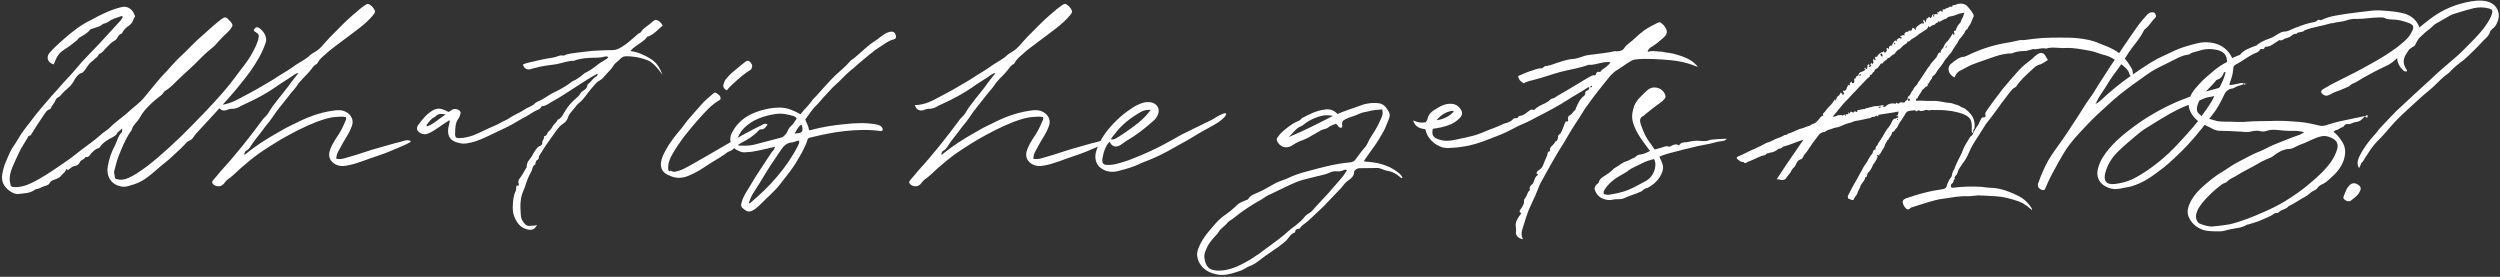 <?xml version="1.0" encoding="UTF-8"?> <svg xmlns="http://www.w3.org/2000/svg" width="578" height="64" viewBox="0 0 578 64" fill="none"><rect x="0" y="0" width="578" height="64" fill="#333333" stroke="none"/> <path d="M4.264 44.84C5.56 44.696 6.856 44.696 7.912 43.976C8.152 43.736 8.536 43.688 8.776 43.64C9.448 43.448 9.928 43.064 10.648 42.92C10.888 42.776 11.224 42.728 11.416 42.44C11.704 41.72 12.472 41.576 13 41.384C13.528 41.144 13.96 40.952 14.248 40.472C14.68 40.04 15.16 39.704 15.304 39.128H15.448C15.592 39.08 15.544 39.224 15.64 39.368C16.168 39.032 16.6 38.504 17.176 38.408C17.848 38.312 18.232 38.024 18.52 37.4C18.76 36.92 19.528 36.872 19.768 36.296C20.536 36.44 20.776 35.864 21.112 35.432C21.592 34.952 22.072 34.424 22.792 34.232C22.984 34.232 23.032 34.088 23.128 33.944C23.896 32.888 24.952 32.264 26.104 31.688C26.392 31.496 26.872 31.256 26.968 30.968C27.256 30.392 27.784 30.248 28.168 29.72C28.312 30.152 28.264 30.44 28.12 30.584C27.304 31.448 27.112 32.504 26.632 33.512C25.768 35.096 25.144 36.872 24.904 38.6C24.568 40.904 25.816 42.728 28.024 43.112C28.84 43.304 29.56 43.064 30.28 42.824C31.432 42.536 32.632 42.008 33.592 41.336C34.744 40.52 35.896 39.56 37 38.552C37.96 37.736 38.968 37.016 39.88 36.104C40.744 35.288 41.656 34.52 42.424 33.704C42.856 33.32 43.144 32.744 43.72 32.552C44.296 32.36 44.584 31.928 44.872 31.496L45.352 30.872C46.36 29.816 53.464 22.088 54.376 20.936C55.528 19.496 56.68 18.152 57.784 16.616C59.272 14.504 60.616 12.296 61.432 9.848C61.528 9.56 61.576 9.32 61.528 9.032C61.432 7.88 60.712 7.064 59.896 6.44C59.512 6.2 59.128 6.248 58.84 6.68C58.552 6.968 58.648 7.208 59.176 7.448C59.176 7.496 59.224 7.496 59.272 7.544C59.8 7.832 59.896 8.12 59.8 8.648C59.56 9.992 58.936 11.144 58.264 12.344C57.208 14.36 55.672 16.04 54.328 17.912C51.064 22.424 44.2 29.192 41.992 31.4C40.984 32.312 40.024 33.272 39.016 34.184C37.384 35.672 35.752 37.112 33.976 38.456C32.44 39.56 30.856 40.76 29.032 41.384C28.312 41.576 27.736 41.624 27.064 41.432C26.824 41.432 26.632 41.336 26.584 41.048C26.536 40.568 26.344 40.088 26.392 39.608C26.728 38.504 26.92 37.4 27.304 36.392C28.12 34.376 28.888 32.312 30.184 30.44C30.568 30.056 30.568 29.432 30.904 29.048C31.48 28.328 32.056 27.704 32.488 26.936C33.016 25.928 33.832 25.064 34.6 24.296C35.416 23.48 36.28 22.76 37.24 22.04C37.672 21.752 37.816 21.224 38.2 20.984C39.496 20.264 40.456 19.064 41.512 18.104C43.096 16.568 44.776 15.176 46.264 13.592C47.272 12.536 48.424 11.576 49.528 10.664C50.344 9.8 51.112 8.888 51.976 8.072C52.408 7.688 52.936 7.208 53.272 6.728C53.896 5.96 53.896 5.72 53.272 4.952C53.176 4.904 53.128 4.856 53.08 4.76C52.216 3.848 52.072 3.8 51.064 4.52C49.576 5.672 48.232 6.92 46.888 8.12C45.16 9.56 43.672 11.24 42.04 12.776C40.36 14.264 39.016 16.04 37.432 17.624C36.04 19.16 34.744 20.888 33.352 22.52C32.344 23.768 31.048 24.632 29.896 25.688C28.552 26.984 26.872 27.992 25.576 29.336C24.856 30.104 23.896 30.536 23.128 31.304C21.784 32.504 20.296 33.512 18.856 34.616C17.32 35.864 15.832 36.968 14.248 38.024C11.944 39.608 9.64 41.192 7.096 42.392C5.848 42.968 4.648 43.304 3.352 43.256C2.584 43.256 2.44 43.016 2.344 42.296C2.056 41.048 2.392 39.8 2.872 38.648C3.352 37.544 3.832 36.44 4.36 35.384C4.936 34.088 5.752 32.984 6.472 31.688C6.52 31.544 6.568 31.4 6.76 31.4C6.952 31.4 7.048 31.256 7.144 31.208C7.96 29.864 8.824 28.472 9.736 27.176C10.072 26.696 10.408 26.072 10.888 25.592C11.128 25.304 11.608 25.352 11.752 25.016C11.992 24.344 12.568 23.912 12.808 23.24C12.904 22.952 13.144 22.664 13.336 22.568C13.864 22.328 14.152 21.896 14.488 21.512C15.064 20.888 15.736 20.408 16.312 19.832C16.744 19.304 17.08 18.776 17.368 18.2C17.8 17.624 18.136 17.048 18.904 16.856C19.144 16.856 19.288 16.52 19.528 16.328C19.912 15.848 20.2 15.272 20.584 14.84C21.016 14.264 21.64 13.976 22.024 13.496C22.216 13.352 22.552 13.208 22.648 12.92C22.744 12.728 22.84 12.488 23.08 12.392C23.752 12.152 24.088 11.48 24.616 11C25.192 10.424 25.768 9.752 26.536 9.368C27.256 8.984 27.256 7.928 28.12 7.784L28.216 7.688C28.456 7.112 28.888 6.632 29.368 6.248C30.136 5.768 30.712 5.192 30.904 4.328C30.952 4.088 31.24 4.04 31.24 3.752L30.952 3.08C30.472 2.072 29.368 1.304 28.12 1.64C25.624 2.216 23.32 3.368 21.064 4.616C18.808 5.672 16.84 7.208 14.92 8.888C13.768 9.896 12.568 10.952 11.56 12.104C10.552 13.208 10.984 14.504 12.424 14.888C13.144 13.016 13.624 12.248 14.92 11.432C15.976 10.76 16.888 10.04 17.848 9.272C17.992 9.128 18.088 8.888 18.28 8.744C19.192 8.216 20.152 7.736 20.824 6.872C20.872 6.776 20.968 6.776 21.064 6.728C21.976 6.344 23.032 6.296 23.8 5.528C23.848 5.48 23.896 5.528 23.992 5.48C24.376 5.432 24.76 5.192 25.096 5C25.96 4.328 26.968 4.136 27.976 3.752C28.12 3.656 28.264 3.752 28.408 3.896C28.12 4.52 27.64 5.048 27.16 5.528L22.84 10.232C21.496 11.576 20.2 13.016 18.856 14.408C17.848 15.56 16.888 16.76 15.832 17.864C14.488 19.256 13.24 20.792 11.896 22.232C10.264 24.104 8.632 25.976 7.144 27.992C6.616 28.712 5.944 29.48 5.416 30.248C4.6 31.304 4.072 32.408 3.352 33.464C2.536 34.52 2.008 35.864 1.48 37.112C1 38.072 0.712 39.176 0.52 40.328C0.232 41.96 0.952 43.208 2.2 44.12C2.824 44.552 3.544 44.936 4.264 44.84ZM28.312 29.72C28.312 29.672 28.312 29.624 28.36 29.624L28.408 29.672L28.36 29.72H28.312ZM51.282 42.872C51.858 42.536 52.05 41.96 52.53 41.576C53.682 40.808 54.642 39.8 55.698 38.84C57.09 37.64 58.53 36.44 60.018 35.384C61.602 34.28 63.186 33.32 64.818 32.312C67.506 30.776 70.242 29.336 73.17 28.184C74.658 27.656 76.098 27.128 77.73 27.032C78.45 26.984 79.218 26.888 79.986 27.08C80.13 27.416 79.986 27.752 79.842 27.992C79.314 29.336 78.642 30.632 77.826 31.784C77.154 32.84 76.482 33.896 76.194 35.048C75.906 36.152 76.29 37.112 77.202 37.784C78.114 38.408 79.17 38.504 80.274 38.264C82.722 37.832 85.026 36.728 87.378 36.008C89.106 35.432 90.738 34.76 92.37 34.04C93.042 33.752 93.81 33.464 94.434 33.08C94.626 32.984 94.962 32.888 94.962 32.6C94.05 32.168 93.234 32.648 92.418 32.84C90.882 33.176 89.346 33.704 87.858 34.088C85.314 34.76 82.866 35.72 80.322 36.392C79.458 36.68 78.642 36.92 77.73 36.68C77.778 36.104 77.874 35.672 78.114 35.192L79.314 32.984C80.034 31.736 80.85 30.584 81.33 29.192C81.858 27.896 81.282 26.6 80.082 25.928C79.074 25.352 78.018 25.4 76.962 25.592C73.842 26.024 70.962 27.128 68.178 28.568C66.69 29.24 65.202 30.056 63.762 30.92C61.314 32.312 59.01 33.8 56.898 35.528C56.754 35.672 56.658 35.816 56.466 35.72C56.562 35.336 56.61 34.952 56.994 34.808C57.33 34.664 57.618 34.328 57.81 34.04C58.626 32.696 59.682 31.448 60.642 30.2C61.314 29.192 62.178 28.328 62.85 27.32C64.146 25.304 65.73 23.576 67.122 21.704C67.746 20.936 68.418 20.264 68.946 19.4C69.042 19.208 69.186 19.064 69.33 18.92C70.098 17.96 71.106 17.144 71.874 16.136C72.258 15.656 72.594 15.032 73.266 14.792C73.314 14.744 73.362 14.6 73.458 14.504C73.842 13.736 74.466 13.208 75.09 12.68C76.146 11.672 77.346 10.808 78.498 9.944C80.034 8.84 81.474 7.688 82.962 6.584C84.21 5.624 85.41 4.568 86.37 3.368C86.802 2.84 86.802 2.6 86.466 2.072C86.274 1.832 86.13 1.544 85.842 1.352C85.266 0.824 85.026 0.776 84.45 1.16C83.874 1.592 83.25 1.976 82.722 2.504C81.042 3.848 79.458 5.384 77.97 6.92C76.914 7.928 75.906 8.984 74.946 10.088C74.274 10.904 73.554 11.624 72.642 12.104C72.306 12.296 72.018 12.488 71.778 12.68C70.818 13.64 69.57 14.216 68.418 14.984C67.122 15.944 65.73 16.76 64.338 17.624C63.666 18.056 62.994 18.536 62.274 18.92C60.354 20.072 58.434 21.176 56.466 22.184C54.546 23.24 52.626 24.296 50.37 24.296C50.61 25.256 51.426 25.784 52.386 25.448C52.722 25.352 53.058 25.16 53.49 25.16C54.114 25.208 54.69 25.016 55.218 24.776C55.842 24.392 56.466 24.152 57.042 23.864C59.25 22.856 61.506 21.656 63.522 20.264C64.962 19.208 66.594 18.296 68.082 17.24C68.322 17.096 68.562 16.904 68.994 16.904C68.13 18.008 67.314 18.968 66.642 19.976C65.058 22.088 63.282 23.96 61.986 26.216C61.65 26.792 61.074 27.128 60.69 27.704C57.666 31.784 54.498 35.816 51.042 39.56C50.466 40.232 49.89 41 49.266 41.672C49.074 41.912 48.978 42.104 49.122 42.392C49.602 43.064 50.61 43.256 51.282 42.872ZM122.213 53.096C123.125 53.24 123.605 52.952 124.181 52.04C123.557 52.184 122.981 52.184 122.309 52.232C121.925 52.232 121.637 52.088 121.397 51.8C120.677 51.128 120.389 50.312 120.389 49.352C120.245 47.528 120.245 45.752 121.061 43.976C121.493 43.016 121.685 42.008 122.165 41C122.453 40.28 122.981 39.608 123.125 38.84C123.221 38.6 123.269 38.216 123.701 38.072C123.845 38.024 123.749 37.832 123.797 37.688C123.893 37.4 123.941 37.064 124.277 36.968C124.469 36.824 124.613 36.68 124.565 36.44C124.565 36.104 124.757 35.864 124.949 35.576C125.381 34.856 125.813 34.232 126.245 33.56C127.061 32.36 127.877 31.256 128.693 30.104C129.173 29.432 129.653 28.904 130.325 28.52C130.805 28.184 131.141 27.704 131.285 27.224C131.477 26.6 131.813 26.168 132.197 25.736C132.821 25.064 133.253 24.296 133.973 23.72C134.501 23.288 134.885 22.856 135.317 22.28C135.797 21.656 136.277 20.984 136.805 20.36C137.381 19.784 137.861 19.016 138.533 18.68C139.349 18.248 139.781 17.576 140.309 17C140.885 16.424 141.413 15.848 141.845 15.176C142.181 14.552 142.853 14.216 143.285 13.736C143.573 13.4 144.053 13.016 144.581 13.016C146.405 12.968 148.133 13.304 149.717 13.928C150.773 14.36 151.541 15.224 152.213 16.04C152.549 16.472 152.885 16.856 153.173 17.336C152.597 15.752 151.781 14.36 150.341 13.544C148.949 12.728 147.509 12.008 145.781 11.816C146.117 11.288 146.549 11 146.933 10.712C147.845 9.992 148.949 9.512 149.621 8.504C149.669 8.456 149.861 8.456 149.957 8.408C151.301 7.88 152.117 6.776 153.221 5.912C152.837 5.144 152.309 4.76 151.589 4.568C151.301 4.664 151.061 4.856 150.821 5.048C149.957 5.912 148.757 6.392 148.133 7.496C147.509 7.736 147.125 8.216 146.597 8.648C145.733 9.416 144.821 10.184 143.813 10.808C143.141 11.192 142.613 11.528 141.797 11.576C140.165 11.576 138.533 11.672 136.805 11.768C135.317 11.912 133.733 12.152 132.149 12.344C131.669 12.44 131.141 12.488 130.661 12.728C130.469 12.824 130.181 12.92 129.989 12.824C129.701 12.776 129.413 12.872 129.173 12.92C128.309 13.304 127.349 13.4 126.437 13.544C125.045 13.784 123.701 14.168 122.309 14.456C121.829 14.552 121.349 14.696 120.917 14.888C121.061 15.752 121.829 16.232 122.645 15.992C123.029 15.896 123.365 15.752 123.749 15.704C125.333 15.224 127.013 15.08 128.645 14.84C129.941 14.6 131.285 14.024 132.677 14.072C132.773 14.024 132.965 13.928 133.109 13.88C134.453 13.496 135.893 13.352 137.285 13.352C138.053 13.304 138.773 13.352 139.493 13.16C139.877 13.064 140.261 12.92 140.645 13.208C140.501 13.496 140.261 13.64 140.069 13.736C139.253 14.216 138.437 14.696 137.717 15.32C137.045 15.848 136.373 16.28 135.653 16.664C135.461 16.76 135.221 16.856 135.125 16.952C134.453 17.528 133.829 18.008 133.109 18.44C132.677 18.632 132.197 18.824 131.909 19.112C131.141 19.736 130.325 20.168 129.509 20.648C128.741 21.08 127.877 21.416 127.109 21.896C126.197 22.472 125.285 23.096 124.325 23.48C124.133 23.576 123.941 23.672 123.749 23.816C123.125 24.584 122.117 24.728 121.397 25.256C120.581 25.784 119.765 26.216 118.853 26.648C118.037 27.08 117.269 27.704 116.357 28.04C115.685 28.376 115.061 28.808 114.389 29.048C112.757 29.72 111.173 30.584 109.493 31.256C108.485 31.64 107.429 31.88 106.325 31.928C105.413 31.976 105.173 31.784 105.221 30.824C105.269 29.624 105.221 28.472 105.989 27.416C106.229 27.176 106.277 26.792 106.421 26.456C106.469 26.264 106.517 26.072 106.469 25.88C106.181 25.256 105.125 25.016 104.549 25.352C104.213 25.544 104.021 25.784 103.637 25.88C103.397 25.688 103.109 25.592 102.773 25.448C101.861 25.016 100.949 24.968 99.941 25.592C98.597 26.408 97.637 27.608 96.725 28.856C96.149 29.624 96.341 30.248 97.157 30.728C97.829 31.16 98.549 31.112 99.317 30.728C100.805 30.008 102.053 28.904 103.541 28.04C103.637 27.944 103.781 27.752 104.021 27.944C103.925 28.472 103.733 29.048 103.637 29.624C103.349 31.832 104.453 32.744 106.277 33.08C107.285 33.368 108.437 33.08 109.541 32.792C111.653 32.168 113.573 31.064 115.589 30.152C116.597 29.72 117.653 29.144 118.661 28.616C119.621 28.088 120.533 27.464 121.541 26.984C122.549 26.456 123.413 25.688 124.469 25.352C124.757 25.208 124.949 25.016 125.093 24.776C125.189 24.68 125.189 24.536 125.381 24.536C126.245 24.536 126.869 23.912 127.589 23.528C129.989 22.232 132.197 20.648 134.501 19.208C135.749 18.44 136.853 17.672 138.149 17.048C138.197 17.336 138.005 17.624 137.909 17.672C137.141 17.96 136.805 18.824 136.085 19.304C135.989 19.4 135.845 19.496 135.797 19.736C135.749 20.312 135.317 20.696 134.837 20.984C134.645 21.128 134.357 21.272 134.261 21.512C133.925 22.184 133.301 22.616 132.773 23.096C131.957 23.816 131.285 24.68 130.757 25.496C130.229 26.264 129.989 27.224 128.981 27.656C128.933 27.656 128.933 27.704 128.933 27.704C128.645 28.376 127.925 28.76 127.637 29.48C127.349 30.008 126.821 30.296 126.533 30.824C126.389 31.064 126.389 31.4 125.957 31.448C125.861 31.448 125.765 31.544 125.765 31.592C125.909 32.168 125.285 32.504 125.381 32.984C125.381 33.368 125.237 33.56 124.949 33.704C124.469 33.8 124.229 34.184 123.941 34.52C123.653 35 123.269 35.432 123.077 35.912C122.597 36.824 121.685 37.448 121.781 38.6C121.781 38.648 121.733 38.648 121.733 38.696C121.157 39.656 120.725 40.568 120.053 41.384C119.861 41.72 119.765 42.056 119.909 42.392C119.957 42.632 120.005 42.872 119.717 43.064C119.621 43.016 119.717 42.824 119.573 42.824C119.141 43.208 119.477 43.736 119.237 44.12C118.709 45.224 118.613 46.376 118.565 47.48C118.469 48.92 118.757 50.168 119.573 51.368C120.149 52.28 121.061 52.904 122.213 53.096ZM98.693 29.192C98.549 29 98.597 28.856 98.789 28.664C99.269 28.04 99.701 27.416 100.469 27.08C100.565 27.032 100.661 26.984 100.709 26.888C101.381 26.168 102.197 26.312 103.013 26.456C101.285 27.608 99.845 29 98.693 29.192ZM168.03 20.888C168.222 20.744 168.318 20.504 168.462 20.36C169.806 19.064 171.198 17.72 172.782 16.616C173.118 16.424 173.454 16.232 173.694 15.992C173.79 15.8 173.886 15.56 173.886 15.368C173.934 15.128 173.838 14.84 173.694 14.696C173.358 14.072 172.83 13.832 172.302 14.312C171.582 14.84 170.862 15.416 170.238 15.992C169.278 16.712 168.414 17.528 167.646 18.536C167.502 18.824 167.358 19.208 167.262 19.544C167.118 20.168 167.454 20.6 168.03 20.888ZM176.622 28.664C175.326 29.288 174.03 29.96 172.686 30.68C171.246 31.4 169.806 32.36 168.366 33.176C165.294 34.952 162.27 36.728 159.198 38.456C158.286 38.936 157.422 39.416 156.462 39.608C156.126 39.704 155.646 39.848 155.07 39.464L154.686 39.608C154.59 39.368 154.494 39.224 154.494 39.224C154.494 38.888 154.446 38.648 154.494 38.408C154.542 37.352 155.022 36.392 155.55 35.48C157.23 32.6 159.342 30.008 161.55 27.512C163.038 25.88 164.43 24.248 166.35 23.144C166.494 23.096 166.638 22.856 166.59 22.712C166.59 22.088 166.062 21.848 165.63 21.512C165.246 21.272 165.006 21.512 164.766 21.752C164.046 22.328 163.326 22.952 162.654 23.624C161.598 24.824 160.494 26.024 159.438 27.272C158.766 27.992 158.19 28.904 157.566 29.672C156.174 31.304 154.878 32.888 153.87 34.808C153.438 35.576 153.006 36.44 152.862 37.352C152.526 38.84 153.342 40.088 154.638 40.52C155.934 41.192 157.374 41.336 159.006 40.712C159.87 40.376 160.83 39.896 161.646 39.416C162.99 38.6 164.238 37.688 165.678 36.872C166.254 36.488 166.974 36.104 167.55 35.672C167.982 35.336 168.366 35.048 168.846 34.904C169.134 34.76 169.47 34.568 169.758 34.232C170.238 33.8 170.766 33.368 171.39 33.032C172.83 32.312 174.27 31.4 175.422 30.152C175.518 30.008 175.71 29.864 175.902 29.912C176.814 29.96 177.006 29.336 177.486 28.808C177.15 28.616 176.958 28.52 176.622 28.664ZM171.908 48.296C172.772 49.016 173.396 49.208 174.74 48.2C175.94 47.24 176.996 46.04 178.1 45.032C178.772 44.312 179.492 43.688 180.068 42.968C181.316 41.288 182.708 39.704 183.812 37.976C184.964 36.056 186.164 34.136 186.788 32.072C186.836 32.024 186.932 31.976 187.028 31.88C189.764 31.208 192.548 30.584 195.38 30.296C198.068 30.008 200.804 29.912 203.588 30.296C204.404 30.44 204.356 29.048 202.58 28.76C200.18 28.328 197.732 28.424 195.188 28.712C192.692 28.952 190.196 29.336 187.7 30.008C187.508 30.104 187.22 30.152 187.028 30.008C186.932 29.144 186.452 28.424 186.164 27.608C186.548 27.08 187.028 26.552 187.364 25.976C187.796 25.448 188.18 24.872 188.66 24.44C189.524 23.624 190.196 22.616 191.012 21.848C191.732 21.128 192.26 20.408 192.98 19.784C194.324 18.632 195.38 17.336 196.724 16.232C197.444 15.704 198.02 15.128 198.692 14.552C200.324 13.208 201.956 11.72 203.78 10.616C204.692 10.04 205.508 9.368 206.564 9.128C207.092 8.984 207.236 8.744 207.14 8.264C206.852 7.304 206.42 7.16 205.412 7.448C204.164 7.88 203.348 8.792 202.244 9.512C200.372 10.664 198.836 12.44 197.012 13.784C196.82 13.832 196.724 13.976 196.58 14.12C195.572 15.32 194.324 16.328 193.172 17.384C191.636 18.872 190.244 20.504 188.852 22.04C188.324 22.568 187.892 23 187.508 23.576C186.788 24.584 185.924 25.256 185.252 26.216C185.204 26.36 185.06 26.408 184.964 26.36C183.572 25.592 182.132 24.92 180.452 24.872C178.004 24.872 175.652 25.448 173.444 26.504C171.572 27.464 170.132 28.904 169.172 30.776C168.404 32.36 169.076 33.8 170.084 34.52C170.804 34.952 171.62 35.336 172.484 35.192C173.252 35.144 174.02 35.096 174.788 34.904C176.228 34.664 177.572 34.28 178.916 33.992C179.012 33.944 179.156 33.896 179.204 33.992C179.204 34.04 179.108 34.136 179.06 34.184C179.06 34.664 178.628 34.856 178.388 35.24C176.804 37.688 175.076 40.136 173.588 42.68C172.772 44.072 171.86 45.272 171.476 46.76C171.236 47.48 171.332 47.912 171.908 48.296ZM171.14 33.656C170.372 33.656 170.132 33.272 170.372 32.552C170.66 31.4 171.188 30.488 172.004 29.624C174.116 27.56 176.564 26.792 179.3 26.36C180.836 26.12 182.228 26.456 183.62 26.888C183.86 27.032 184.1 27.128 184.196 27.416C183.812 28.04 183.428 28.616 182.852 29.192C182.276 29.624 182.132 30.344 181.796 30.872C181.316 31.448 180.98 31.784 180.356 31.88L174.308 33.464C173.252 33.704 172.196 33.704 171.14 33.656ZM183.716 30.872C184.676 29.144 184.772 29.144 185.348 28.808C185.828 30.584 185.444 30.776 183.716 30.872ZM173.108 47C173.3 46.328 173.588 45.704 173.876 45.08C175.124 43.112 176.372 41.192 177.524 39.224C178.532 37.592 179.636 36.104 180.692 34.472C181.22 33.704 181.988 32.984 183.092 32.936C183.62 32.888 184.1 32.552 184.724 32.504C184.916 32.936 184.628 33.32 184.484 33.704C183.188 36.248 181.556 38.6 179.684 40.808C177.86 42.968 175.748 44.984 173.492 46.904C173.444 46.952 173.348 47 173.108 47ZM212.438 42.872C213.014 42.536 213.207 41.96 213.687 41.576C214.839 40.808 215.799 39.8 216.855 38.84C218.247 37.64 219.687 36.44 221.175 35.384C222.759 34.28 224.343 33.32 225.975 32.312C228.663 30.776 231.399 29.336 234.327 28.184C235.815 27.656 237.255 27.128 238.887 27.032C239.607 26.984 240.375 26.888 241.143 27.08C241.286 27.416 241.143 27.752 240.999 27.992C240.471 29.336 239.799 30.632 238.983 31.784C238.311 32.84 237.639 33.896 237.351 35.048C237.062 36.152 237.447 37.112 238.359 37.784C239.271 38.408 240.327 38.504 241.431 38.264C243.879 37.832 246.183 36.728 248.535 36.008C250.263 35.432 251.895 34.76 253.527 34.04C254.199 33.752 254.967 33.464 255.591 33.08C255.783 32.984 256.119 32.888 256.119 32.6C255.207 32.168 254.391 32.648 253.575 32.84C252.039 33.176 250.503 33.704 249.015 34.088C246.471 34.76 244.023 35.72 241.479 36.392C240.615 36.68 239.799 36.92 238.887 36.68C238.935 36.104 239.031 35.672 239.271 35.192L240.471 32.984C241.191 31.736 242.007 30.584 242.487 29.192C243.015 27.896 242.439 26.6 241.239 25.928C240.231 25.352 239.175 25.4 238.119 25.592C234.999 26.024 232.119 27.128 229.335 28.568C227.847 29.24 226.359 30.056 224.919 30.92C222.471 32.312 220.167 33.8 218.055 35.528C217.911 35.672 217.815 35.816 217.623 35.72C217.719 35.336 217.767 34.952 218.151 34.808C218.487 34.664 218.775 34.328 218.967 34.04C219.783 32.696 220.839 31.448 221.799 30.2C222.471 29.192 223.335 28.328 224.007 27.32C225.303 25.304 226.887 23.576 228.279 21.704C228.903 20.936 229.575 20.264 230.103 19.4C230.199 19.208 230.343 19.064 230.487 18.92C231.255 17.96 232.263 17.144 233.031 16.136C233.415 15.656 233.751 15.032 234.423 14.792C234.471 14.744 234.519 14.6 234.615 14.504C234.999 13.736 235.623 13.208 236.247 12.68C237.302 11.672 238.503 10.808 239.655 9.944C241.191 8.84 242.631 7.688 244.119 6.584C245.367 5.624 246.567 4.568 247.527 3.368C247.959 2.84 247.959 2.6 247.623 2.072C247.431 1.832 247.287 1.544 246.999 1.352C246.423 0.824 246.183 0.776 245.607 1.16C245.031 1.592 244.407 1.976 243.879 2.504C242.199 3.848 240.615 5.384 239.127 6.92C238.071 7.928 237.062 8.984 236.103 10.088C235.431 10.904 234.711 11.624 233.799 12.104C233.463 12.296 233.175 12.488 232.935 12.68C231.975 13.64 230.727 14.216 229.575 14.984C228.279 15.944 226.887 16.76 225.495 17.624C224.823 18.056 224.151 18.536 223.431 18.92C221.511 20.072 219.591 21.176 217.623 22.184C215.703 23.24 213.783 24.296 211.526 24.296C211.766 25.256 212.582 25.784 213.543 25.448C213.879 25.352 214.215 25.16 214.646 25.16C215.271 25.208 215.847 25.016 216.375 24.776C216.999 24.392 217.623 24.152 218.199 23.864C220.407 22.856 222.663 21.656 224.679 20.264C226.119 19.208 227.751 18.296 229.239 17.24C229.479 17.096 229.719 16.904 230.151 16.904C229.287 18.008 228.471 18.968 227.799 19.976C226.215 22.088 224.439 23.96 223.143 26.216C222.807 26.792 222.231 27.128 221.847 27.704C218.823 31.784 215.655 35.816 212.198 39.56C211.622 40.232 211.046 41 210.422 41.672C210.23 41.912 210.134 42.104 210.278 42.392C210.758 43.064 211.766 43.256 212.438 42.872ZM283.369 26.216C283.273 26.168 283.081 26.168 282.985 26.216C281.977 26.552 281.161 27.08 280.249 27.656L273.289 31.064C271.801 31.928 270.265 32.744 268.777 33.56C266.473 34.76 264.217 35.768 261.865 36.68C260.473 37.256 259.033 37.688 257.545 38.024C256.921 38.12 256.297 38.168 255.721 38.12C255.241 38.072 255.001 37.832 254.905 37.544C254.857 37.352 254.857 37.16 254.857 37.016V36.968C254.857 36.776 254.905 36.536 254.953 36.296C255.193 35.048 255.529 33.896 256.489 32.792C256.681 32.936 256.777 33.128 256.825 33.272C257.353 33.848 257.977 34.184 259.081 33.512L260.521 32.504C262.729 31.256 264.745 29.624 266.617 27.992C268.393 26.408 268.297 24.392 266.377 23.72C265.801 23.576 265.273 23.576 264.601 23.672C263.497 23.96 262.489 24.44 261.529 25.112C259.129 26.696 257.113 28.664 255.385 31.016C254.473 32.36 253.801 33.704 253.369 35.192C252.937 36.968 253.657 38.456 254.953 39.128C255.193 39.32 255.481 39.416 255.769 39.512C256.585 39.752 257.449 39.8 258.457 39.56C260.233 39.08 262.009 38.648 263.689 37.784C264.073 37.592 264.505 37.448 264.889 37.304C265.513 37.064 266.137 36.776 266.761 36.536C268.873 35.624 270.889 34.472 272.905 33.32C273.289 33.08 273.721 32.888 274.057 32.696L276.409 31.304C276.649 31.112 276.985 30.968 277.273 30.776C277.849 30.392 281.353 28.664 282.361 27.752C282.841 27.368 283.321 26.936 283.513 26.36C283.465 26.264 283.417 26.216 283.369 26.216ZM257.593 31.16C259.177 28.952 261.289 27.32 263.593 25.976C264.313 25.496 265.177 25.352 266.041 25.4C264.457 27.656 262.201 29.192 259.993 30.728C257.689 32.264 257.737 32.216 256.921 32.264C256.873 31.784 257.353 31.544 257.593 31.16ZM281.156 63.416C283.124 63.896 284.996 63.176 286.772 62.6C287.54 62.36 288.116 61.832 288.74 61.592C290.18 61.112 291.236 60.104 292.436 59.24C293.3 58.664 294.164 58.04 295.076 57.416C295.748 57.032 296.228 56.504 296.9 56.024C297.86 55.4 298.196 54.104 299.396 53.72L299.444 53.672C299.444 53 299.876 52.952 300.404 52.856C300.548 52.856 300.548 52.712 300.644 52.616C300.836 52.424 300.98 52.184 301.124 52.088C302.084 51.416 302.9 50.696 303.716 49.88C304.292 49.304 304.82 48.872 305.348 48.344C306.452 47.336 307.412 46.184 308.468 45.128C308.996 44.648 309.428 44.072 310.004 43.544C310.532 42.872 311.06 42.152 311.828 41.624C312.452 41.24 313.076 40.616 313.076 39.752C313.028 39.416 313.796 38.888 314.228 38.888C315.572 38.888 317.012 38.84 318.452 38.84C319.172 38.84 319.892 39.32 320.612 39.464C321.812 39.608 322.868 40.184 323.828 41.048C323.924 41.144 324.02 41.24 324.26 41.096C324.02 40.52 323.636 40.184 323.156 39.8C320.852 38.024 318.212 37.496 315.476 37.352C315.332 37.16 315.38 37.112 315.428 37.064C316.292 35.864 317.06 34.712 317.924 33.56C318.644 32.552 319.268 31.4 319.892 30.344C320.372 29.48 320.66 28.568 321.044 27.656C321.428 26.84 321.38 26.216 320.9 25.496C320.372 24.68 319.796 23.96 318.692 23.864C317.108 23.672 315.524 23.96 314.036 24.584C312.452 25.16 310.82 25.64 309.236 26.36C308.372 25.4 307.316 25.112 306.116 25.352C304.292 25.592 302.66 26.456 301.076 27.272C300.932 27.32 300.884 27.368 300.884 27.464C300.74 27.656 300.5 27.8 300.26 27.944C299.396 28.28 298.58 28.76 297.812 29.384C296.948 30.056 296.084 30.68 295.46 31.64C295.076 32.024 295.124 32.408 295.412 32.888C296.276 34.328 297.812 34.28 298.772 33.608C299.492 33.128 300.26 32.696 301.172 32.408C301.7 32.216 302.132 31.976 302.612 31.736C303.62 31.208 304.484 30.632 305.444 30.104C305.876 29.864 306.452 29.864 306.932 29.576C307.556 29.048 308.228 28.856 308.852 28.616C309.38 28.856 309.428 29.768 310.292 29.48L310.34 29C310.148 28.328 310.436 27.848 311.06 27.56C312.116 27.032 313.316 26.792 314.372 26.264C314.996 25.976 315.716 25.88 316.436 25.736C317.444 25.4 318.452 25.4 319.556 25.304C319.844 26.264 319.508 26.984 319.172 27.704C318.5 29.336 317.588 30.68 316.676 32.12C316.292 32.84 316.004 33.656 315.428 34.232C314.708 35 314.228 35.816 313.604 36.584C313.22 37.208 312.836 37.496 312.116 37.544C308.708 37.832 305.444 38.744 302.228 39.608C300.452 40.04 298.82 40.664 297.332 41.384C296.564 41.672 295.844 41.912 295.172 42.2C293.684 42.968 292.34 43.88 290.852 44.504C289.988 44.84 289.076 45.176 288.548 46.04C288.452 46.184 288.308 46.184 288.212 46.232C287.588 46.52 286.868 46.712 286.292 47.144C285.188 48.248 283.988 49.208 282.644 50.12C281.588 50.936 280.724 52.04 279.812 53.096C278.612 54.44 277.604 55.928 276.98 57.656C276.644 58.616 276.74 59.528 277.124 60.44C277.94 62.168 279.428 63.032 281.156 63.416ZM297.956 31.688C298.868 30.872 299.492 29.816 300.548 29.288C300.932 29.192 301.316 28.904 301.652 28.616C302.9 27.656 304.388 27.032 305.924 26.696C306.644 26.6 307.46 26.648 308.18 26.792C304.82 28.52 301.46 30.248 297.956 31.688ZM281.3 62.552C279.62 62.408 278.804 61.784 278.468 59.72C278.324 58.664 278.804 57.752 279.236 56.84C279.812 55.832 280.58 54.968 281.396 54.104L281.54 54.008C281.972 52.904 283.172 52.376 283.844 51.416C284.276 50.984 284.804 50.792 285.236 50.408C287.252 48.776 289.412 47.336 291.716 46.088C292.388 45.608 293.108 45.128 293.972 44.792C295.364 44.168 296.756 43.4 298.148 42.776C299.108 42.344 300.116 41.912 301.076 41.624L304.484 40.76C305.54 40.52 306.548 40.328 307.556 39.848C307.988 39.656 308.516 39.56 309.044 39.608C309.572 39.656 310.052 39.608 310.58 39.368C310.82 39.176 311.06 39.224 311.444 39.32C310.964 40.136 310.532 40.76 309.956 41.384C308.996 42.44 308.132 43.544 307.22 44.552C305.924 45.992 304.532 47.384 303.236 48.872C302.708 49.352 302.036 49.544 301.604 50.168C301.124 50.792 300.5 51.368 299.876 51.848C299.348 52.328 298.676 52.712 298.1 53.24C296.468 54.776 294.596 56.072 292.772 57.416C290.564 59.144 288.26 60.632 285.716 61.736C284.372 62.264 282.836 62.648 281.3 62.552ZM352.105 55.304C351.721 54.584 351.721 53.912 351.913 53.192C352.537 51.272 353.017 49.352 353.881 47.576C354.265 46.808 354.553 45.992 354.985 45.176C355.465 44.072 355.849 42.824 356.473 41.768C358.105 38.792 359.785 35.768 361.609 32.936C362.425 31.592 363.145 30.248 364.009 28.952C364.441 28.328 364.825 27.704 365.257 27.032C365.881 26.12 366.361 25.16 367.081 24.248C368.665 21.992 370.441 19.832 372.217 17.624C372.601 17.24 373.033 16.76 373.513 16.424C374.665 15.752 375.721 14.888 376.969 14.168C377.305 13.928 377.737 13.784 378.217 13.736C379.417 13.592 380.761 13.592 382.009 13.64C385.033 13.784 388.057 13.88 390.937 14.888C391.465 15.032 391.993 15.368 392.569 15.416C392.041 14.888 391.513 14.312 390.841 13.928C389.593 13.16 388.201 12.776 386.809 12.392C386.185 12.248 385.561 12.2 384.985 12.104C384.505 11.96 384.025 11.912 383.545 11.912C382.729 11.864 381.961 11.672 381.145 11.96C381.097 11.96 381.001 11.912 380.905 11.864C381.193 11.336 381.385 11.048 382.057 10.712C382.969 10.136 383.737 9.464 384.505 8.792C385.561 7.928 385.609 7.16 384.889 6.152C384.745 5.864 384.409 5.624 384.169 5.384C383.833 5.096 383.593 5.096 383.209 5.288C382.153 5.816 381.097 6.344 380.137 7.016C379.321 7.64 378.649 8.216 377.929 8.888C377.209 9.656 376.201 10.136 375.577 11.048C375.241 11.672 374.617 11.816 373.897 11.864C373.753 11.912 373.609 11.864 373.417 11.816C371.785 12.2 370.057 12.344 368.425 12.584C367.465 12.68 366.553 12.776 365.641 13.16C365.113 13.352 364.585 13.496 364.057 13.592C362.857 13.64 361.705 13.976 360.553 14.36C359.593 14.6 358.729 15.08 357.721 15.224C357.433 15.224 357.145 15.272 356.953 15.464C356.809 15.656 356.569 15.8 356.377 15.8C355.369 15.752 354.553 16.28 353.689 16.472C352.825 16.76 351.961 17.192 351.001 17.576C351.097 18.44 351.625 18.872 352.249 19.256C353.113 18.776 354.025 18.632 354.889 18.392C356.857 17.912 358.681 17.192 360.649 16.664C362.809 16.088 365.113 15.8 367.273 14.984C368.425 15.08 369.625 14.6 370.825 14.408C371.305 14.408 371.785 14.216 372.361 14.456C371.785 15.176 371.113 15.656 370.393 16.136C370.201 16.28 370.009 16.664 369.913 16.664C369.145 16.376 369.049 16.952 368.857 17.432C368.473 17.336 368.137 17.432 367.801 17.624C366.553 18.248 365.401 19.064 364.201 19.736C362.809 20.552 361.513 21.368 360.121 22.136C359.737 22.328 359.401 22.712 359.017 22.76C358.537 22.808 358.297 23.144 357.961 23.432C357.673 23.624 357.433 23.72 357.145 23.912C356.329 24.296 355.417 24.632 354.745 25.4C354.457 25.448 354.121 25.208 353.785 25.448C353.017 25.928 352.393 26.744 351.337 26.792C351.289 26.792 351.097 26.936 351.049 26.984C350.953 27.32 350.665 27.32 350.377 27.32C350.137 27.32 349.897 27.416 349.753 27.608C349.177 28.232 348.313 28.424 347.641 28.616C346.969 28.952 346.201 29.288 345.433 29.576C343.753 30.152 342.169 31.016 340.345 31.448C339.049 31.736 337.801 32.072 336.457 32.312C335.161 32.6 333.865 32.696 332.617 32.216C331.369 31.832 330.937 31.256 331.273 29.768C332.473 29.624 333.625 29.384 334.873 28.952C335.881 28.616 336.793 28.04 337.561 27.224C338.041 26.696 338.137 26.168 337.945 25.688C337.513 24.824 336.793 24.104 335.689 24.008C334.201 23.864 333.001 24.536 331.801 25.304C330.985 25.736 330.313 26.456 330.073 27.32C330.025 27.704 329.881 27.992 329.545 28.28C328.585 28.472 327.721 28.28 326.713 27.848C327.193 29.384 328.297 29.72 329.497 29.864C329.593 30.008 329.641 30.2 329.689 30.344C330.169 32.36 332.425 34.184 334.585 34.232C335.689 34.184 336.793 34.136 337.945 33.944C340.249 33.656 342.361 32.936 344.521 32.072C346.153 31.448 347.833 30.824 349.321 30.008C350.281 29.528 351.193 29 352.201 28.616C353.353 28.136 354.361 27.56 355.465 26.984C357.817 25.784 360.121 24.584 362.377 23.144C363.865 22.136 365.497 21.32 367.033 20.264C367.129 20.168 367.273 20.12 367.465 20.264C367.417 20.696 367.177 20.888 366.745 21.032C366.361 21.224 366.697 21.752 366.265 22.136C365.257 22.856 364.777 24.008 364.297 25.16C364.201 25.304 364.345 25.4 364.105 25.496C363.625 25.832 363.529 26.408 362.905 26.648C362.617 26.792 362.377 27.272 362.569 27.752C362.617 27.848 362.569 27.944 362.473 28.04C362.281 28.232 362.137 27.992 361.993 28.088C361.561 28.856 361.369 29.816 360.937 30.584C360.793 30.968 360.265 31.112 360.217 31.496C360.169 32.024 360.217 32.552 359.545 32.744C359.353 33.56 358.105 33.896 358.345 34.904C358.345 35.048 357.865 35 357.865 35.288C357.721 36.152 357.193 36.968 356.905 37.832C356.713 38.408 356.425 38.984 355.753 39.368C355.369 39.512 355.321 39.848 355.225 40.088C355.321 40.232 355.609 40.136 355.561 40.472C355.129 40.664 354.937 41.096 354.745 41.576C354.649 41.912 354.505 42.2 354.361 42.488C353.977 42.872 353.401 43.208 353.737 43.88C353.737 43.928 353.689 44.024 353.641 44.024C353.113 44.456 353.113 45.08 352.777 45.56C352.585 45.8 352.345 46.136 352.345 46.424C352.441 47.288 351.817 47.96 351.385 48.632C351.337 48.68 351.337 48.728 351.337 48.776C351.289 49.112 351.769 49.256 351.673 49.4C350.953 50.312 350.377 51.176 350.425 52.184C350.473 52.616 350.521 52.952 350.521 53.384C350.233 54.344 351.049 55.16 352.105 55.304ZM367.657 20.216C367.705 19.928 367.849 19.832 368.041 19.832C368.137 20.12 367.993 20.168 367.657 20.216ZM332.137 27.8C333.145 26.456 334.873 25.544 336.169 25.64C335.545 26.648 333.817 27.608 332.137 27.8ZM372.997 46.136C373.765 45.944 374.581 46.184 375.301 45.896C376.117 45.56 376.885 45.224 377.749 44.936C378.277 44.792 378.805 44.504 379.333 44.312C379.861 44.12 380.149 43.448 380.821 43.496C382.453 42.632 383.701 41.48 384.325 39.704C384.517 39.176 384.565 38.648 384.421 38.12C384.229 37.496 383.989 36.872 383.653 36.248C385.093 35.528 386.677 35.288 388.165 34.856C388.837 34.664 389.605 34.472 390.325 34.328C391.717 33.944 393.157 33.608 394.597 33.368C395.845 33.176 397.045 32.696 398.293 32.6C398.533 32.552 398.965 32.504 399.205 32.072C398.437 32.12 397.717 32.12 397.045 32.168C396.325 32.264 395.557 32.216 394.885 32.504C394.405 32.696 393.877 32.6 393.397 32.6C392.965 32.6 392.437 32.504 391.957 32.552C391.333 32.6 390.757 32.696 390.181 32.84C389.461 32.936 388.645 32.792 388.213 33.608C387.637 33.272 387.205 33.368 386.725 33.56C386.389 33.704 386.101 33.992 385.765 33.896C385.189 33.656 384.757 33.944 384.277 34.088C383.701 34.232 383.173 34.376 382.549 34.568C381.829 33.416 380.917 32.408 380.341 31.208C379.957 30.392 379.621 29.576 379.333 28.712C379.093 27.944 379.045 27.176 379.957 26.792C380.101 26.744 380.197 26.6 380.293 26.504C381.397 25.64 382.453 24.728 383.605 23.96C384.085 23.624 384.469 23.288 384.853 22.856C385.141 22.52 385.093 22.184 384.949 21.8C384.229 20.168 382.165 19.688 380.821 20.888C380.341 21.32 379.909 21.752 379.429 22.232C378.565 23.048 377.845 24.056 377.605 25.256C377.365 26.168 377.173 27.032 377.605 28.52C378.373 30.92 379.957 32.84 381.493 34.904C380.725 35.288 380.053 35.624 379.285 35.72C378.853 35.72 378.517 35.912 378.181 36.2C378.085 36.296 377.989 36.44 377.893 36.44C377.269 36.632 376.741 37.064 376.117 37.256C375.157 37.496 374.437 38.216 373.573 38.696C373.333 38.792 373.093 38.984 372.901 39.176C372.373 39.752 371.749 40.184 371.125 40.568C370.501 40.952 369.829 41.336 369.637 42.152C369.589 42.392 369.349 42.44 369.205 42.584C368.869 42.92 368.533 43.4 368.725 43.88C369.013 44.84 369.685 45.56 370.597 45.944C371.365 46.232 372.181 46.376 372.997 46.136ZM371.893 45.032C371.557 45.08 371.173 44.936 370.789 44.888C370.645 44.36 370.885 43.976 371.125 43.64C372.085 42.248 373.381 41.24 374.821 40.472C375.397 40.136 375.973 39.848 376.453 39.464C377.413 38.696 378.565 38.36 379.573 37.784C380.485 37.304 381.397 37.016 382.405 36.776C382.789 37.4 382.789 38.072 382.645 38.84C382.357 40.184 381.589 41.288 380.389 41.912C379.093 42.584 377.845 43.352 376.501 43.88C375.013 44.504 373.477 44.792 371.893 45.032ZM456.07 27.032C455.59 26.168 454.918 25.592 454.15 25.016C453.862 24.872 453.478 24.824 453.238 24.632C452.71 24.2 452.134 24.248 451.558 23.96C450.934 23.72 450.214 23.816 449.494 23.624C448.87 23.48 448.246 23.432 447.67 23.336C446.662 23.288 445.654 23.384 444.646 23.288C444.166 23.24 443.734 23.288 443.254 23.288C442.918 23.336 442.918 23.192 442.966 23C443.062 22.712 443.35 22.808 443.398 22.616C443.35 22.376 443.542 22.28 443.638 22.136C443.782 21.704 444.166 21.464 444.31 21.032C444.358 20.84 444.598 20.648 444.742 20.552C444.982 20.264 445.222 20.024 445.558 19.928C445.702 19.832 445.75 19.64 445.702 19.496C445.606 19.352 445.75 19.256 445.798 19.304C445.99 19.4 445.99 19.208 445.99 19.16C446.134 18.92 446.278 18.584 446.47 18.392C446.71 18.2 446.662 17.816 446.854 17.624C447.43 17.288 447.67 16.76 447.958 16.28C448.486 15.56 449.062 14.936 449.494 14.168C449.686 13.784 450.118 13.4 450.358 13.064C450.646 12.584 451.03 12.344 451.27 11.912C451.606 11.24 452.134 10.568 452.566 9.896C452.71 9.608 452.854 9.272 453.046 9.032C453.526 8.6 453.814 8.072 454.15 7.64C454.39 7.304 454.39 6.824 454.87 6.776C454.918 6.392 455.158 6.152 455.35 5.864C455.83 5.24 455.926 4.472 456.31 3.8C456.31 3.704 456.31 3.512 456.262 3.368C456.022 2.936 455.83 2.552 455.446 2.168C455.11 1.784 454.822 1.256 454.246 1.016C453.67 0.776 453.094 0.776 452.47 0.968C452.278 1.064 452.086 1.16 451.798 1.16C451.654 1.16 451.366 1.256 451.414 1.304C451.366 1.736 451.078 1.496 450.934 1.544C450.886 1.544 450.79 1.496 450.742 1.544C450.55 1.736 450.31 1.88 449.926 1.928C449.782 1.976 449.59 2.312 449.302 2.168C449.206 2.12 449.11 2.264 449.014 2.312C449.062 2.456 449.254 2.36 449.254 2.504C449.062 2.84 448.87 2.744 448.726 2.456C448.486 2.6 448.198 2.696 448.102 2.936C448.15 3.032 448.102 3.08 448.054 3.176C447.958 3.32 447.91 3.368 447.718 3.272C447.526 3.176 447.286 3.416 447.046 3.368C446.614 3.32 446.758 3.704 446.614 3.848C446.614 3.848 446.614 3.944 446.566 3.944C446.47 4.088 446.326 4.376 446.134 3.992C446.086 3.848 445.894 3.944 445.846 3.992C445.798 4.28 445.606 4.232 445.414 4.28C445.366 4.52 445.414 4.712 445.318 4.808H445.174C445.318 4.904 445.222 5.048 445.222 5.192C445.03 5.096 445.03 5 445.03 4.76C444.838 4.664 444.694 4.568 444.55 4.856C444.742 5.048 444.934 5.192 444.694 5.48C444.502 5.432 444.358 5.384 444.262 5.384C443.83 5.72 443.254 5.96 442.918 6.488C442.87 6.584 443.11 6.728 442.87 6.92C442.678 6.68 442.534 6.44 442.198 6.44L442.15 6.488C442.15 6.536 442.102 6.584 442.102 6.632C442.054 6.968 441.91 7.208 441.478 7.064C441.43 7.016 441.334 7.064 441.286 7.112C441.238 7.352 441.094 7.352 440.95 7.352C440.662 7.256 440.566 7.544 440.374 7.688C440.23 7.784 440.23 8.024 440.422 8.264C439.99 7.928 439.702 8.264 439.27 8.408C439.366 8.504 439.366 8.504 439.414 8.504C439.654 8.552 439.702 8.648 439.606 8.84C439.558 8.984 439.414 8.936 439.222 8.792C439.174 8.744 439.126 8.792 439.03 8.84C438.79 8.984 438.406 9.08 438.55 9.608C438.31 9.368 438.118 9.272 437.974 9.512C437.83 9.8 437.446 10.04 437.494 10.472C437.494 10.52 437.446 10.568 437.35 10.52C436.918 10.52 436.678 10.712 436.726 11.192L436.63 11.336C436.486 11.24 436.438 11.048 436.246 11.096C436.15 11.192 436.15 11.288 436.198 11.432C436.39 11.768 436.054 11.912 435.91 12.104C435.814 12.248 435.622 12.152 435.574 11.912C435.574 11.816 435.382 11.912 435.382 11.96C435.238 12.152 435.094 12.056 434.998 12.104C434.566 12.392 434.182 12.584 433.99 13.112C433.846 13.16 433.654 13.064 433.558 13.208C433.366 13.448 433.606 13.592 433.75 13.784C433.558 13.784 433.414 13.832 433.27 13.832C433.27 13.784 433.318 13.64 433.222 13.496C433.222 13.736 432.982 13.832 433.078 14.072C433.222 14.36 433.126 14.552 432.934 14.84C432.886 14.744 432.79 14.648 432.742 14.504C432.694 14.696 432.454 14.744 432.406 14.888C432.406 15.032 432.646 14.984 432.646 15.176C432.358 15.512 432.358 15.512 432.022 15.416C432.31 15.224 432.31 15.032 431.974 14.84C431.638 15.08 431.782 15.368 431.734 15.656C431.734 15.896 431.59 15.944 431.446 15.992C431.398 15.992 431.35 15.992 431.35 15.944C431.302 15.848 431.302 15.704 431.302 15.608C431.158 15.656 431.062 15.704 431.014 15.752C431.062 15.896 431.206 15.896 431.254 16.04C431.062 16.328 430.966 16.424 430.918 16.424C430.87 16.376 430.87 16.376 430.87 16.376C430.822 16.376 430.822 16.328 430.774 16.28C430.87 16.424 430.822 16.472 430.678 16.52C429.958 16.664 429.766 16.856 429.622 17.48H429.526L429.478 17.528V17.576C429.334 17.48 429.19 17.576 429.142 17.816C429.094 18.008 428.902 18.296 428.614 18.2C428.806 18.536 428.71 18.872 428.614 19.16C428.47 19.208 428.374 19.256 428.278 19.256C428.134 19.16 428.182 18.968 427.99 18.872C427.846 19.016 427.75 19.16 427.606 19.352C427.798 19.448 427.75 19.64 427.654 19.688C427.51 19.784 427.366 19.736 427.27 19.544C427.222 19.688 427.222 19.784 427.222 19.832C427.27 19.928 427.318 19.976 427.318 20.024C427.174 20.072 427.174 20.024 427.222 19.832C426.886 20.168 427.03 20.84 426.454 20.984C426.454 20.984 426.406 21.032 426.406 21.08C426.262 21.08 426.262 20.888 426.07 20.936C426.118 21.08 426.118 21.224 426.214 21.368C426.406 21.512 426.406 21.656 426.262 21.8C426.166 21.992 425.974 21.8 425.878 21.896C426.07 21.512 425.686 21.608 425.59 21.368C425.398 21.8 425.206 22.136 424.822 22.328C424.534 22.568 424.63 23.096 424.294 23.288C424.246 23.192 424.198 23.144 424.246 23.096C424.342 23.096 424.39 23.048 424.342 23C424.294 22.952 424.246 22.952 424.198 23C423.814 23.576 423.526 24.104 422.998 24.536C422.47 25.016 422.086 25.688 421.606 26.168C421.51 26.264 421.414 26.312 421.462 26.456C421.606 26.6 421.558 26.6 421.51 26.696C421.222 26.84 420.886 26.984 420.742 27.32C420.262 27.8 419.926 28.472 419.206 28.616C419.062 28.664 418.918 28.712 418.87 28.76C418.39 29.24 417.718 29.144 417.19 29.48C416.902 29.672 416.47 29.672 416.086 29.816C415.174 30.152 414.31 30.68 413.35 30.92C413.206 30.92 413.254 31.16 413.11 31.16C412.822 31.16 412.534 31.208 412.294 31.4C411.814 31.64 411.19 31.928 410.662 32.072C410.086 32.312 409.51 32.696 408.886 32.888C408.694 32.936 408.406 33.032 408.214 33.128C407.83 33.32 407.494 33.56 407.158 33.704C406.39 33.992 405.766 34.424 405.046 34.664C403.942 35.144 402.934 35.768 401.782 36.2C401.446 36.392 401.446 36.632 401.686 36.776C402.022 37.064 402.358 37.352 402.742 37.448C402.886 37.448 403.078 37.4 403.126 37.496C403.414 37.88 403.654 37.688 403.846 37.544C404.134 37.4 404.47 37.256 404.758 37.16C405.862 36.728 406.87 36.056 408.07 35.864C408.118 35.816 408.214 35.816 408.214 35.768C408.358 35.432 408.742 35.432 409.03 35.384C409.078 35.288 409.126 35.288 409.27 35.288C409.99 35.24 410.662 34.856 411.238 34.376C411.622 34.424 412.054 34.184 412.15 33.944C413.926 33.512 415.366 32.744 416.95 32.312C414.886 35.336 412.774 38.312 410.758 41.48C411.238 41.336 411.622 41.672 412.102 41.624C412.438 41.576 412.822 41.48 412.966 41.192C413.254 40.664 413.734 40.28 414.022 39.752C414.118 39.464 414.262 39.272 414.406 39.08C414.79 38.696 415.126 38.36 415.27 37.88C415.462 37.4 415.798 37.064 416.086 36.92C416.518 36.824 416.806 36.584 416.854 36.344C416.998 35.864 417.43 35.48 417.718 35.096C418.438 34.04 419.11 32.984 419.878 32.024C420.31 31.496 420.646 30.776 421.414 30.584C421.654 30.536 421.846 30.536 422.038 30.392C422.566 29.96 423.19 29.96 423.67 29.72C424.198 29.48 424.774 29.48 425.302 29.288C426.022 29 426.742 28.616 427.558 28.424C428.134 28.376 428.518 27.992 429.094 27.944C430.294 27.8 431.35 27.464 432.502 27.272C432.646 27.224 432.646 27.08 432.838 27.032C433.174 27.08 433.51 27.032 433.702 26.744C433.75 26.696 433.798 26.744 433.846 26.696C433.942 26.792 433.846 26.84 433.942 26.888C434.134 26.84 434.422 26.936 434.23 26.552C435.814 26.264 437.35 26.12 438.934 25.784C438.838 26.168 438.982 26.6 438.55 26.696C438.454 26.744 438.406 26.84 438.502 26.84C438.55 26.936 438.646 26.888 438.694 26.84C438.694 26.744 438.742 26.696 438.838 26.744C438.886 26.888 438.886 27.08 438.838 27.272C438.502 27.08 438.454 27.416 438.31 27.416C437.59 27.416 437.494 28.04 437.254 28.472C437.11 28.808 436.822 29.192 436.582 29.528C436.198 29.864 436.006 30.392 435.718 30.776C435.382 31.352 435.094 31.88 434.71 32.456C434.47 32.744 434.23 33.08 434.086 33.512C433.894 33.752 433.462 34.04 433.702 34.52C433.27 34.568 433.078 34.808 433.03 35.096C432.982 35.48 432.742 35.672 432.55 35.912C432.07 36.488 431.83 37.304 431.35 37.88C430.822 38.456 430.582 39.272 430.15 39.896C429.814 40.472 429.526 41.096 429.19 41.672C428.47 42.824 427.846 44.072 427.222 45.32C427.174 45.56 427.318 45.752 427.318 45.944C427.606 45.896 427.846 46.184 428.134 46.232C428.374 46.28 428.566 46.232 428.614 46.04C428.758 45.56 429.142 45.272 429.382 44.84C429.526 44.12 429.958 43.688 430.15 43.016C430.39 42.296 431.11 41.864 431.254 41.048L431.35 40.952C431.686 40.904 431.638 40.568 431.734 40.328C431.782 40.232 431.734 40.088 431.83 39.992C432.118 39.752 432.358 39.464 432.55 39.128C432.886 38.696 432.886 38.168 433.27 37.784C433.51 37.592 433.558 37.256 433.798 36.968C433.99 36.776 433.942 36.584 433.894 36.44C433.99 36.344 434.134 36.44 434.23 36.344L433.942 36.056C434.038 35.624 434.23 35.96 434.518 35.96C434.374 35.624 434.71 35.576 434.758 35.48C435.094 34.712 435.67 34.232 435.814 33.464C435.814 33.272 436.054 33.224 436.006 32.984C436.342 32.888 436.15 32.36 436.582 32.312C436.726 31.736 437.35 31.4 437.446 30.68C437.398 30.584 437.542 30.488 437.59 30.488C438.022 30.44 438.07 30.008 438.31 29.768C438.79 29.432 438.886 28.808 439.174 28.376C439.654 27.8 440.038 27.08 440.422 26.504C440.614 26.12 440.806 25.88 441.094 25.736C441.526 25.544 441.91 25.592 442.342 25.544C442.486 25.496 442.774 25.4 442.87 25.592C442.966 25.832 443.158 25.736 443.35 25.592C443.494 25.496 443.638 25.448 443.734 25.544C444.07 25.784 444.454 25.64 444.838 25.544C445.078 25.448 445.462 25.352 445.51 25.4C445.99 25.688 446.518 25.304 446.998 25.448H448.102C449.158 25.4 450.166 25.544 451.27 25.688C451.846 25.784 452.422 25.928 452.998 26.072C453.91 26.36 454.726 26.6 455.398 27.368C455.734 27.8 455.83 28.376 455.878 28.952C455.926 29.576 455.782 30.152 455.926 30.728C456.262 30.728 456.118 30.536 456.214 30.392C456.262 30.248 456.166 30.008 456.31 29.96C456.454 29.816 456.502 29.72 456.502 29.528C456.598 28.664 456.502 27.8 456.07 27.032ZM447.958 2.84C447.814 2.84 447.766 2.936 447.862 3.032C447.958 3.176 448.102 3.08 448.102 2.984V2.936C448.102 2.888 448.054 2.84 447.958 2.84ZM442.534 20.312C442.342 20.84 441.91 21.176 441.718 21.704C441.718 21.8 441.574 21.896 441.574 21.992C441.334 22.184 440.95 22.424 441.046 22.856C441.046 23 440.998 23.096 440.854 23.144C440.662 23.24 440.566 23.336 440.422 23.528C440.374 23.72 440.23 23.72 440.038 23.72C439.702 23.672 439.27 23.528 438.982 23.96H438.742C438.454 23.48 438.358 23.96 438.214 24.008C437.686 23.768 436.534 23.96 436.15 24.44C436.054 24.536 435.91 24.632 435.766 24.68C435.67 24.68 435.622 24.824 435.43 24.68C435.286 24.488 435.622 24.488 435.526 24.344C435.19 24.344 434.854 24.344 434.422 24.488C434.182 24.584 433.798 24.488 433.462 24.536C433.03 24.68 432.55 24.728 432.118 24.872C431.83 24.968 431.542 25.016 431.254 25.064C431.35 25.208 431.158 25.208 431.062 25.208C430.486 25.16 429.958 25.496 429.43 25.448C429.43 25.688 429.478 26.168 429.046 25.736C428.998 25.736 428.854 25.832 428.758 25.736L428.662 25.88C428.518 26.072 428.374 26.024 428.23 25.928C427.798 25.688 427.75 25.832 427.702 26.216C427.51 26.216 427.51 25.928 427.318 26.024C427.462 26.36 427.27 26.456 426.982 26.408C426.742 26.408 426.646 26.504 426.838 26.696C426.742 26.744 426.646 26.792 426.646 26.696C426.598 26.36 426.454 26.504 426.358 26.552C426.118 26.648 425.926 26.888 425.734 26.552C425.446 26.744 425.062 26.504 424.726 26.744C424.486 26.888 424.15 26.936 423.766 27.032C423.958 26.552 424.342 26.264 424.63 25.88C425.35 25.016 426.07 24.056 426.886 23.24C427.654 22.52 428.278 21.704 429.046 20.984C429.622 20.312 430.246 19.688 430.87 19.064C431.302 18.584 431.686 18.152 432.262 17.72C432.31 17.624 432.454 17.528 432.262 17.288C432.55 17.384 432.694 17.24 432.79 17.144C432.886 16.904 433.078 16.664 433.27 16.568C433.414 16.52 433.366 16.376 433.366 16.328C433.414 16.184 433.558 16.04 433.75 15.896C434.23 15.8 434.326 15.32 434.614 15.08C434.71 14.936 434.758 14.552 435.142 14.696C435.142 14.744 435.286 14.648 435.334 14.552C435.526 14.12 436.006 13.976 436.342 13.64C436.438 13.544 436.39 13.448 436.438 13.4C436.822 13.496 436.966 13.16 437.158 13.016C437.35 12.872 437.542 12.68 437.782 12.584C437.878 12.536 437.974 12.488 438.07 12.392C438.358 12.008 438.646 11.528 439.126 11.384C439.366 11.288 439.51 11 439.702 10.856C439.99 10.52 440.374 10.28 440.758 10.04C440.902 9.992 440.998 9.848 440.998 9.56C441.382 9.752 441.526 9.416 441.766 9.224C441.862 9.176 441.91 9.08 442.006 9.032C442.63 8.696 443.254 8.312 443.734 7.832C443.974 7.64 444.31 7.544 444.502 7.352C444.982 6.968 445.75 6.824 445.846 5.96L446.086 6.296C446.422 6.2 446.614 5.816 446.998 5.768C447.046 5.768 447.19 5.768 447.238 5.72C447.478 5.48 447.67 5.24 448.006 5.192C448.246 5.192 448.006 4.952 448.198 4.856C448.438 5.24 448.678 4.856 448.918 4.76C449.254 4.616 449.59 4.376 449.926 4.328C450.07 4.328 450.118 4.184 450.262 4.04C450.55 3.848 450.982 3.752 451.414 3.704C451.798 3.608 452.182 3.464 452.566 3.32C452.95 3.128 453.43 3.08 453.862 2.984C453.91 2.984 454.006 2.984 454.15 2.936C453.958 3.416 453.958 3.848 453.67 4.232C453.43 4.568 453.43 4.952 453.19 5.288C452.806 5.672 452.518 6.056 452.374 6.488C452.326 6.632 452.23 6.68 452.23 6.824C452.23 6.968 452.182 7.112 451.942 7.112C451.798 7.112 451.654 7.304 451.798 7.544C452.038 7.832 451.798 7.928 451.654 8.12C451.51 7.976 451.654 7.832 451.51 7.688C451.366 7.976 451.126 8.264 450.934 8.6C450.646 9.032 450.406 9.464 450.022 9.752C449.638 10.136 449.494 10.568 449.254 11.048C449.254 11.048 449.254 11.144 449.206 11.144C448.822 11.432 448.63 11.768 448.63 12.296C448.486 12.056 448.342 12.104 448.198 12.296C448.102 12.488 447.958 12.632 447.862 12.92C447.766 13.208 447.622 13.352 447.43 13.544C446.998 14.12 446.422 14.552 446.134 15.224C446.038 15.368 445.846 15.512 445.75 15.656C445.126 16.664 444.454 17.576 443.83 18.584C443.638 18.824 443.398 19.112 443.302 19.4C443.11 19.784 442.726 19.976 442.534 20.312ZM446.95 3.464C447.334 3.656 447.334 3.704 447.046 3.848C446.95 3.752 446.854 3.704 446.95 3.464ZM445.03 4.76C445.078 4.76 445.126 4.808 445.174 4.808C445.126 4.808 445.078 4.76 445.03 4.76ZM438.07 9.848C438.166 9.944 438.262 9.992 438.166 10.136C438.07 10.232 437.974 10.28 437.83 10.232C437.878 10.04 438.022 9.944 438.07 9.848ZM449.782 11.048C449.734 10.856 450.022 10.808 450.07 10.616C450.214 10.952 449.926 10.952 449.782 11.048ZM434.758 12.488C434.854 12.392 434.998 12.344 435.094 12.44C435.19 12.632 435.382 12.824 435.142 13.112C434.902 12.92 434.71 12.776 434.758 12.488ZM432.694 14.36C432.694 14.408 432.694 14.456 432.742 14.504C432.742 14.456 432.742 14.408 432.694 14.36ZM430.102 17.096C430.342 17.336 430.15 17.432 429.958 17.576C429.814 17.336 429.91 17.24 430.102 17.096ZM441.334 23.384C440.854 23.096 441.286 22.904 441.334 22.664C441.334 22.856 441.574 22.952 441.622 23.096L441.334 23.384ZM434.854 24.728H434.806C434.71 25.112 434.374 24.824 434.23 24.92C434.374 24.824 434.566 24.488 434.854 24.68V24.728ZM438.598 26.984C438.598 26.936 438.55 26.984 438.55 26.984C438.502 26.984 438.502 27.032 438.55 27.032L438.598 26.984ZM438.598 27.656C438.598 27.56 438.598 27.512 438.79 27.464C438.838 27.56 438.838 27.608 438.886 27.656C438.79 27.704 438.742 27.752 438.598 27.656ZM409.078 35.432C409.078 35.432 409.03 35.432 409.03 35.384C409.03 35.432 409.03 35.432 409.03 35.432H409.078ZM451.913 17.912C452.201 17 452.729 16.52 453.401 16.232C454.505 15.656 455.561 15.032 456.713 14.648C458.249 14.072 459.785 13.592 461.369 13.016C462.521 12.632 463.817 12.344 465.113 12.344C465.257 12.296 465.353 12.296 465.497 12.2C466.457 11.816 467.465 11.816 468.473 11.768C468.857 11.672 469.337 11.528 469.769 11.432C469.817 11.432 469.961 11.336 470.009 11.336C471.017 11.528 471.977 10.952 473.033 11.24C474.521 10.76 476.057 11.192 477.545 11.096C479.513 11 481.385 11.432 483.353 11.768C484.361 11.96 485.417 12.44 486.521 12.728C487.913 13.016 489.161 13.928 490.361 14.792C491.177 15.416 492.089 16.088 492.377 17.24C492.473 17.528 492.809 17.672 493.001 17.96C493.193 17.144 493.193 16.376 492.761 15.704C491.801 14.024 490.553 12.488 488.777 11.528C487.769 10.952 486.761 10.568 485.609 10.136C483.977 9.368 482.249 9.032 480.425 8.84C479.129 8.696 477.785 8.696 476.441 8.696C475.001 8.696 473.513 8.696 472.121 8.792C470.681 8.888 469.289 9.08 467.945 9.272C467.561 9.272 467.177 9.224 466.793 9.32C465.929 9.464 465.065 9.752 464.201 9.848C460.985 10.376 457.913 11.336 454.985 12.776C454.697 12.872 454.409 13.064 454.169 13.112C452.921 13.16 452.057 13.976 451.145 14.696C450.041 15.512 450.377 17.24 451.913 17.912ZM440.585 48.104C440.873 48.44 441.209 48.584 441.641 48.152C441.785 47.96 442.073 47.912 442.265 47.864C443.465 47.48 444.569 47.096 445.769 46.76C446.969 46.424 448.121 46.04 449.273 45.944C451.241 45.656 453.113 45.272 455.033 45.368C455.801 45.368 456.569 45.224 457.289 45.176C458.633 45.224 459.977 45.272 461.321 45.368C463.145 45.464 464.921 45.944 466.601 46.52C467.129 46.76 467.657 46.904 468.041 47.24C468.713 47.624 469.193 48.104 469.817 48.584C469.769 48.392 469.817 48.344 469.769 48.248C469.049 47 467.993 45.992 466.697 45.32C464.777 44.36 462.809 43.592 460.745 43.448C459.881 43.4 459.017 43.352 458.249 43.208C455.993 43.064 453.833 43.112 451.625 43.4C451.385 43.448 451.097 43.352 451.049 43.208C451.001 43.064 451.049 42.68 451.145 42.584C451.433 42.392 451.625 42.152 451.673 41.816C451.673 41.624 451.865 41.432 452.009 41.288C451.721 41.096 451.961 40.856 452.105 40.664C452.297 40.472 452.585 40.184 452.585 39.896C452.777 39.08 453.305 38.504 453.737 37.832C454.409 37.016 454.889 36.056 455.321 35.048C456.185 33.032 457.577 31.304 458.729 29.336C459.209 28.52 459.881 27.752 460.505 26.936L462.233 24.584C462.617 24.008 463.049 23.432 463.481 22.904C464.009 22.136 464.585 21.464 465.209 20.696C465.401 20.408 465.929 20.264 466.169 19.976C467.129 18.488 468.473 17.336 469.769 16.136C470.345 15.608 470.873 15.032 471.737 14.888C472.313 14.648 472.841 14.264 473.465 13.88C473.369 13.64 473.273 13.544 473.177 13.4C472.553 12.056 471.833 11.864 470.681 12.824C470.345 13.064 470.153 13.304 469.913 13.544C468.905 14.312 467.897 15.08 467.033 15.944C465.833 17.24 464.633 18.68 463.433 20.072C462.569 21.08 461.849 22.184 461.033 23.192C460.409 24.104 459.689 24.968 459.113 25.928C459.017 26.072 458.969 26.456 459.017 26.6C459.161 26.984 458.921 27.128 458.681 27.128C458.105 27.08 458.057 27.416 457.865 27.8C457.721 28.136 457.529 28.472 457.385 28.808C457.145 29.144 456.905 29.48 456.665 29.912C456.521 30.152 456.281 30.488 456.185 30.872C456.041 31.208 455.849 31.4 455.513 31.64C455.513 31.64 455.417 31.736 455.417 31.784C454.889 32.744 454.169 33.656 453.833 34.664C453.545 35.576 453.065 36.296 452.681 37.112C452.393 37.736 452.057 38.408 451.865 39.032C451.625 39.512 451.289 39.944 451.289 40.52C451.289 40.616 451.193 40.76 451.145 40.904C450.953 41.192 450.761 41.384 450.665 41.576C450.425 42.008 450.185 42.536 450.089 43.064C449.945 43.352 449.753 43.544 449.417 43.688C447.881 43.928 446.345 44.168 444.809 44.6C443.417 44.936 442.025 45.416 440.681 45.848C439.865 46.184 439.721 46.616 440.105 47.384C440.201 47.672 440.393 47.864 440.585 48.104ZM517.86 19.256C517.14 19.4 516.42 19.592 515.7 19.64C515.508 19.688 515.412 19.64 515.46 19.4C515.748 18.536 516.084 17.672 516.228 16.76C516.468 15.368 516.468 14.024 515.748 12.776C514.596 10.904 512.868 9.992 510.708 9.8C508.884 9.608 507.156 10.232 505.428 10.712C503.7 11.192 502.116 12.008 500.484 12.776C499.38 13.256 498.276 13.832 497.268 14.456C495.588 15.512 493.956 16.616 492.324 17.768C489.972 19.4 487.812 21.224 485.7 23.192C485.316 23.528 484.932 23.912 484.404 24.008H484.356C484.596 23.912 484.644 23.72 484.74 23.528C485.22 22.424 485.988 21.464 486.612 20.456C487.428 19.112 488.244 17.816 489.204 16.568C490.596 14.792 491.652 12.776 492.996 10.952C493.956 9.752 494.964 8.504 495.635 7.112C495.732 6.968 495.78 6.824 495.924 6.728C496.884 6.056 497.411 4.904 498.276 4.136C498.564 3.896 498.468 3.56 498.324 3.224C498.18 2.888 497.94 2.84 497.652 2.84C497.076 2.792 496.692 3.128 496.356 3.464C495.635 4.232 495.012 5 494.388 5.816C492.084 9.032 489.876 12.392 487.668 15.704L485.076 19.736C484.452 20.696 483.924 21.704 483.252 22.568C482.052 24.2 481.092 25.928 479.988 27.56C478.932 29.144 477.924 30.776 476.82 32.312C475.716 33.896 474.564 35.384 473.604 37.016C472.692 38.648 471.924 40.376 471.3 42.2C471.204 42.344 471.156 42.536 471.156 42.68C471.108 43.256 471.492 43.736 472.164 43.928C472.596 44.024 472.788 43.928 473.028 43.208C473.844 41.192 474.9 39.368 475.956 37.448C476.724 36.104 477.492 34.712 478.452 33.464C479.22 32.456 480.084 31.448 480.996 30.488C482.244 29.192 483.444 27.848 484.788 26.6C486.564 24.968 488.292 23.336 490.164 21.8C492.084 20.264 494.148 18.824 496.164 17.384C496.932 16.808 497.7 16.328 498.516 15.896C499.764 15.224 501.108 14.648 502.356 13.976C503.46 13.4 504.612 12.776 505.908 12.632C506.052 12.632 506.148 12.584 506.244 12.536C506.628 12.152 507.108 12.104 507.588 11.96C508.596 11.672 509.604 11.336 510.66 11.336C511.428 11.336 512.148 11.432 512.868 11.624C514.452 12.104 514.836 12.968 514.884 14.216C514.884 16.28 514.212 18.152 513.3 19.976C513.204 20.168 513.06 20.312 512.868 20.36C512.004 20.6 511.14 20.888 510.276 21.08C509.604 21.272 508.932 21.416 508.26 21.656C506.628 22.232 504.948 22.856 503.316 23.528C501.444 24.344 499.62 25.256 497.844 26.312C495.876 27.416 494.052 28.712 492.228 30.104C490.548 31.4 489.012 32.744 487.62 34.376C486.516 35.72 485.508 37.16 485.076 38.888C484.356 41.528 486.084 43.304 488.58 43.688C489.684 43.832 490.692 43.448 491.796 43.304C492.948 43.112 494.004 42.68 495.06 42.2C496.5 41.528 497.796 40.568 499.092 39.608C500.772 38.408 502.26 37.016 503.748 35.576C506.34 33.128 508.596 30.392 510.708 27.56C511.524 26.552 512.34 25.496 512.964 24.392C513.492 23.48 513.924 22.568 514.356 21.656C514.548 21.368 514.692 21.08 515.028 20.888C515.316 20.696 515.508 20.552 515.844 20.504C516.468 20.504 516.9 20.024 517.427 19.88C517.908 19.736 518.388 19.64 518.82 19.4C518.58 19.112 518.244 19.16 517.86 19.256ZM519.06 19.208C518.964 19.304 518.916 19.352 518.82 19.4C518.868 19.448 518.916 19.544 518.964 19.64C519.156 19.496 519.204 19.4 519.06 19.208ZM510.276 25.064C509.22 26.6 508.164 28.088 506.964 29.48C504.516 32.264 502.068 35.048 499.14 37.4C497.172 38.984 495.108 40.424 492.804 41.528C491.556 42.056 490.26 42.392 488.964 42.536C486.996 42.776 486.228 41.816 486.756 39.944C487.236 38.072 488.244 36.488 489.588 35.144C491.124 33.608 492.804 32.264 494.436 30.872C495.252 30.2 496.116 29.624 497.028 29.096C498.276 28.328 499.476 27.56 500.724 26.84C502.164 25.976 503.604 25.256 505.14 24.584C506.676 23.96 508.212 23.384 509.748 22.712C510.42 22.376 511.188 22.472 511.956 22.184C511.524 23.288 510.852 24.152 510.276 25.064ZM559.59 7.16C559.398 6.2 559.014 5.384 558.39 4.664C557.478 3.656 556.326 3.176 555.03 2.936C554.166 2.744 553.206 2.648 552.294 2.552C550.998 2.456 549.75 2.312 548.502 2.456C546.63 2.648 544.806 2.888 542.982 3.128C540.87 3.464 538.71 3.656 536.742 4.616C536.694 4.664 536.502 4.664 536.454 4.664C536.166 4.472 535.782 4.616 535.638 4.856C535.206 5.144 534.726 5.144 534.342 5.24C533.094 5.528 531.846 5.96 530.646 6.44C529.782 6.728 529.11 7.304 528.102 7.304C527.67 7.304 527.142 7.592 526.71 7.832C526.086 8.216 525.51 8.648 524.886 8.84C523.83 9.224 522.774 9.608 521.91 10.328C521.814 10.472 521.718 10.52 521.526 10.568C520.278 11.096 518.838 11.432 517.878 12.68C517.782 12.776 517.686 12.728 517.59 12.776C516.918 13.112 516.294 13.256 515.718 13.64C515.526 13.784 515.478 14.024 515.142 14.216C513.894 14.792 512.742 15.56 511.686 16.472C510.534 17.48 509.334 18.392 508.326 19.592C507.606 20.408 506.934 21.128 506.454 22.136C505.734 23.672 505.878 25.16 506.886 26.6C507.606 27.656 508.566 28.376 509.766 28.904C510.294 29.192 510.87 29.384 511.398 29.72C512.118 30.152 512.934 30.296 513.702 30.248C514.95 30.248 516.102 30.344 517.302 30.392C518.358 30.392 519.462 30.68 520.518 30.392C521.19 30.248 521.814 30.152 522.438 30.296C522.918 30.44 523.494 30.44 523.926 30.296C525.318 29.768 526.71 30.104 528.102 30.2C528.87 30.248 529.59 30.296 530.358 30.248C531.126 30.248 531.846 30.344 532.71 30.536C532.23 30.92 531.75 31.16 531.27 31.304C529.398 31.928 527.574 32.744 525.702 33.464C524.646 33.896 523.734 34.472 522.678 34.904C520.902 35.576 519.318 36.488 517.638 37.352C516.486 37.928 515.382 38.696 514.278 39.416C512.262 40.568 510.486 42.008 508.806 43.592C507.702 44.648 506.742 45.848 506.166 47.288C505.782 48.2 505.638 49.064 505.974 50.024C506.598 51.56 507.798 52.616 509.334 53.144C510.534 53.528 511.878 53.48 513.126 53.48C514.038 53.528 514.854 53.144 515.718 53C517.014 52.712 518.31 52.712 519.414 51.992C519.51 51.896 519.702 51.944 519.798 51.896C520.758 51.56 521.766 51.368 522.678 50.936C523.782 50.408 524.886 50.072 525.894 49.352C525.99 49.256 526.182 49.256 526.374 49.256C526.518 49.256 526.662 49.256 526.854 49.064C527.478 48.392 528.582 48.44 529.11 47.672C530.502 47.048 531.606 46.184 532.902 45.512C533.43 45.224 533.91 44.84 534.39 44.408C534.822 44.072 535.494 43.976 535.83 43.4C536.118 43.016 536.55 42.728 537.03 42.536C537.702 42.248 538.23 41.72 538.71 41.288C540.102 40.088 541.35 38.696 541.926 36.872C542.31 35.48 542.358 34.232 541.638 32.984C541.062 31.976 540.39 31.208 539.526 30.44C539.91 30.008 540.39 30.104 540.774 29.816C541.158 29.48 541.782 29.48 542.022 29C542.406 28.472 542.982 28.808 543.462 28.616C543.846 28.472 544.182 28.28 544.614 28.232C545.286 28.184 545.91 27.848 546.342 27.32C546.486 27.176 546.63 27.032 546.774 26.936C546.582 26.84 546.438 26.888 546.198 26.936C545.526 27.128 544.806 27.224 544.182 27.368C542.118 27.8 540.054 28.184 538.086 28.856C537.654 29 537.126 29.192 536.55 29.096C534.918 28.712 533.286 28.328 531.606 28.184C529.734 28.04 527.958 27.896 526.086 27.944C523.638 28.04 521.238 27.944 518.838 28.184C517.782 28.232 516.726 28.184 515.67 28.136C514.47 28.088 513.222 28.232 512.07 27.848C511.158 27.608 510.294 27.32 509.382 27.032C509.046 26.888 508.806 26.696 508.518 26.408C507.99 26.024 507.846 25.448 507.942 24.776C508.134 23.912 508.566 23 509.046 22.232C510.054 20.936 511.398 19.88 512.406 18.536C512.454 18.488 512.502 18.44 512.55 18.44C513.318 18.248 513.798 17.72 514.086 16.952C514.134 16.76 514.278 16.568 514.518 16.712C514.71 16.808 514.758 16.808 514.95 16.616C515.19 16.424 515.526 16.184 515.958 16.088C516.102 16.088 516.342 15.944 516.342 15.704C516.39 15.176 516.822 14.936 517.158 14.792C518.55 14.024 519.702 13.112 521.046 12.44C521.574 12.2 522.246 12.104 522.534 11.432C522.678 11.336 522.822 11.288 522.966 11.336C523.254 11.432 523.446 11.288 523.542 11.096C523.59 10.904 523.734 10.808 523.878 10.808C524.982 10.808 525.702 10.04 526.566 9.56C526.806 9.368 526.902 9.176 527.19 9.32C527.43 9.368 527.622 9.32 527.766 9.224C528.246 8.84 528.87 8.792 529.398 8.552C529.83 8.312 530.214 7.688 530.934 7.832C531.366 7.208 532.326 7.64 532.806 7.016C534.774 6.248 536.886 6.008 538.902 5.384H539.19C540.294 5.048 541.446 5.096 542.502 4.712C543.318 4.424 544.182 4.328 545.046 4.376C546.678 4.376 548.31 4.04 549.942 4.04C550.422 4.04 550.95 3.992 551.286 4.136C551.91 4.52 552.534 4.472 553.206 4.52C554.358 4.52 555.462 4.808 556.566 5.192C558.102 5.72 558.294 6.152 557.478 7.592C556.758 8.984 555.462 9.896 554.31 10.856C552.198 12.44 549.942 13.784 547.638 15.032C545.478 16.28 543.222 17.384 541.014 18.488C539.718 19.112 538.374 19.832 537.126 20.6C536.55 20.936 536.502 21.368 536.982 21.752C537.366 22.088 537.798 22.232 538.326 22.04C538.902 21.752 539.43 21.464 540.006 21.224C540.966 20.936 541.878 20.456 542.742 20.12C543.318 19.928 543.51 19.448 544.038 19.304C544.758 19.016 545.43 18.584 546.102 18.152C547.83 17.192 549.606 16.184 551.43 15.368C552.678 14.84 553.542 14.12 554.454 13.208C554.694 12.92 554.934 12.728 555.222 12.632C556.326 12.2 557.046 11.24 558.054 10.712C558.198 10.664 558.342 10.52 558.438 10.28C558.678 9.8 558.918 9.32 559.206 8.936C559.638 8.312 559.686 7.736 559.59 7.16ZM547.398 26.888C547.398 26.744 547.35 26.504 547.158 26.648C547.014 26.744 546.87 26.84 546.774 26.936C546.87 26.936 546.966 27.032 547.062 27.128C547.254 27.272 547.398 27.176 547.398 26.888ZM536.79 31.496C537.846 31.256 539.478 31.88 540.054 32.6C540.486 33.08 540.534 33.752 540.39 34.376C540.054 35.576 539.478 36.632 538.806 37.592C537.366 39.56 535.59 41.096 533.766 42.632C532.038 44.12 530.118 45.368 528.15 46.616C526.662 47.48 525.078 48.296 523.494 48.968C520.902 50.12 518.31 51.176 515.574 51.848C514.23 52.088 512.982 52.232 511.35 52.376C510.582 52.376 509.574 52.088 508.566 51.704C507.99 51.464 507.558 50.408 507.75 49.592C507.942 48.584 508.47 47.816 509.094 47C510.438 45.32 512.022 43.88 513.702 42.632C514.086 42.296 514.614 42.344 514.998 41.912C515.574 41.24 516.486 41.048 517.158 40.568C518.838 39.464 520.71 38.696 522.39 37.64C523.302 37.112 524.262 36.728 525.174 36.344C525.558 36.104 525.846 35.864 526.182 35.624C527.142 34.952 528.102 34.472 529.398 34.424C530.166 34.376 530.982 33.752 531.75 33.464C533.526 32.888 534.966 31.88 536.79 31.496ZM545.426 38.888C545.57 38.504 545.666 38.36 545.762 38.168C545.858 37.928 545.906 37.64 546.098 37.544C546.386 37.304 546.53 36.968 546.722 36.632C547.106 36.008 547.49 35.432 547.922 34.808C548.546 33.848 549.314 32.936 550.178 32.12C551.57 30.728 552.722 29.144 554.066 27.8C555.602 26.216 557.234 24.824 558.818 23.336C559.874 22.376 560.93 21.416 562.034 20.552C563.186 19.544 564.194 18.392 565.394 17.432C565.73 17.192 566.114 16.952 566.402 16.616C567.122 15.848 567.89 15.176 568.754 14.504C569.474 14.024 570.242 13.352 570.866 12.728C571.922 11.672 573.026 10.664 573.986 9.56C574.61 8.888 575.522 8.312 575.714 7.256C575.81 7.112 575.954 7.016 576.05 6.872C576.338 6.536 576.77 6.296 576.962 5.96C577.634 4.808 578.018 3.656 577.442 2.264C576.722 0.776 575.378 0.248 573.794 0.152C572.162 0.056 570.434 0.44 568.85 0.872C566.114 1.64 563.618 2.936 561.362 4.76C558.914 6.584 556.754 8.648 554.978 11.144C553.826 12.824 554.018 14.744 555.506 16.136C555.746 16.472 556.034 16.568 556.418 16.52C556.466 16.424 556.514 16.376 556.514 16.328C556.466 16.184 556.418 16.088 556.322 15.992C555.554 14.792 555.554 13.688 556.226 12.632C556.706 11.816 557.234 11 557.906 10.232C558.578 9.464 559.442 8.648 560.306 7.88C560.834 7.304 561.506 6.92 562.13 6.344C562.466 6.104 562.658 5.816 562.994 5.576C564.194 4.904 565.346 4.232 566.498 3.56C566.834 3.416 567.218 3.224 567.602 3.128C569.09 2.648 570.53 2.264 571.97 1.88C573.122 1.64 574.322 1.64 575.522 1.976C576.146 2.168 576.386 2.456 576.146 3.08C576.05 3.608 575.81 4.088 575.57 4.52C574.418 6.536 572.882 8.216 571.298 9.8C569.858 11.288 568.418 12.728 566.786 14.072C565.202 15.416 563.618 16.76 562.082 18.248C559.394 20.696 556.658 23.192 554.018 25.688C552.722 26.984 551.426 28.376 550.178 29.72C549.842 30.056 549.602 30.536 549.218 30.92C547.73 32.504 546.434 34.232 545.474 36.2C545.186 36.872 544.946 37.496 545.138 38.168C545.138 38.36 545.234 38.504 545.426 38.888ZM542.834 46.52C543.026 46.52 543.314 46.568 543.458 46.424C544.322 45.752 545.234 45.176 545.666 44.072C545.906 43.688 545.81 43.304 545.522 42.968C544.658 42.2 543.842 42.152 543.122 42.92C542.402 43.688 542.162 44.648 541.778 45.608C541.73 45.704 541.922 46.088 542.114 46.184C542.258 46.376 542.546 46.424 542.834 46.52Z" fill="white"></path> </svg> 